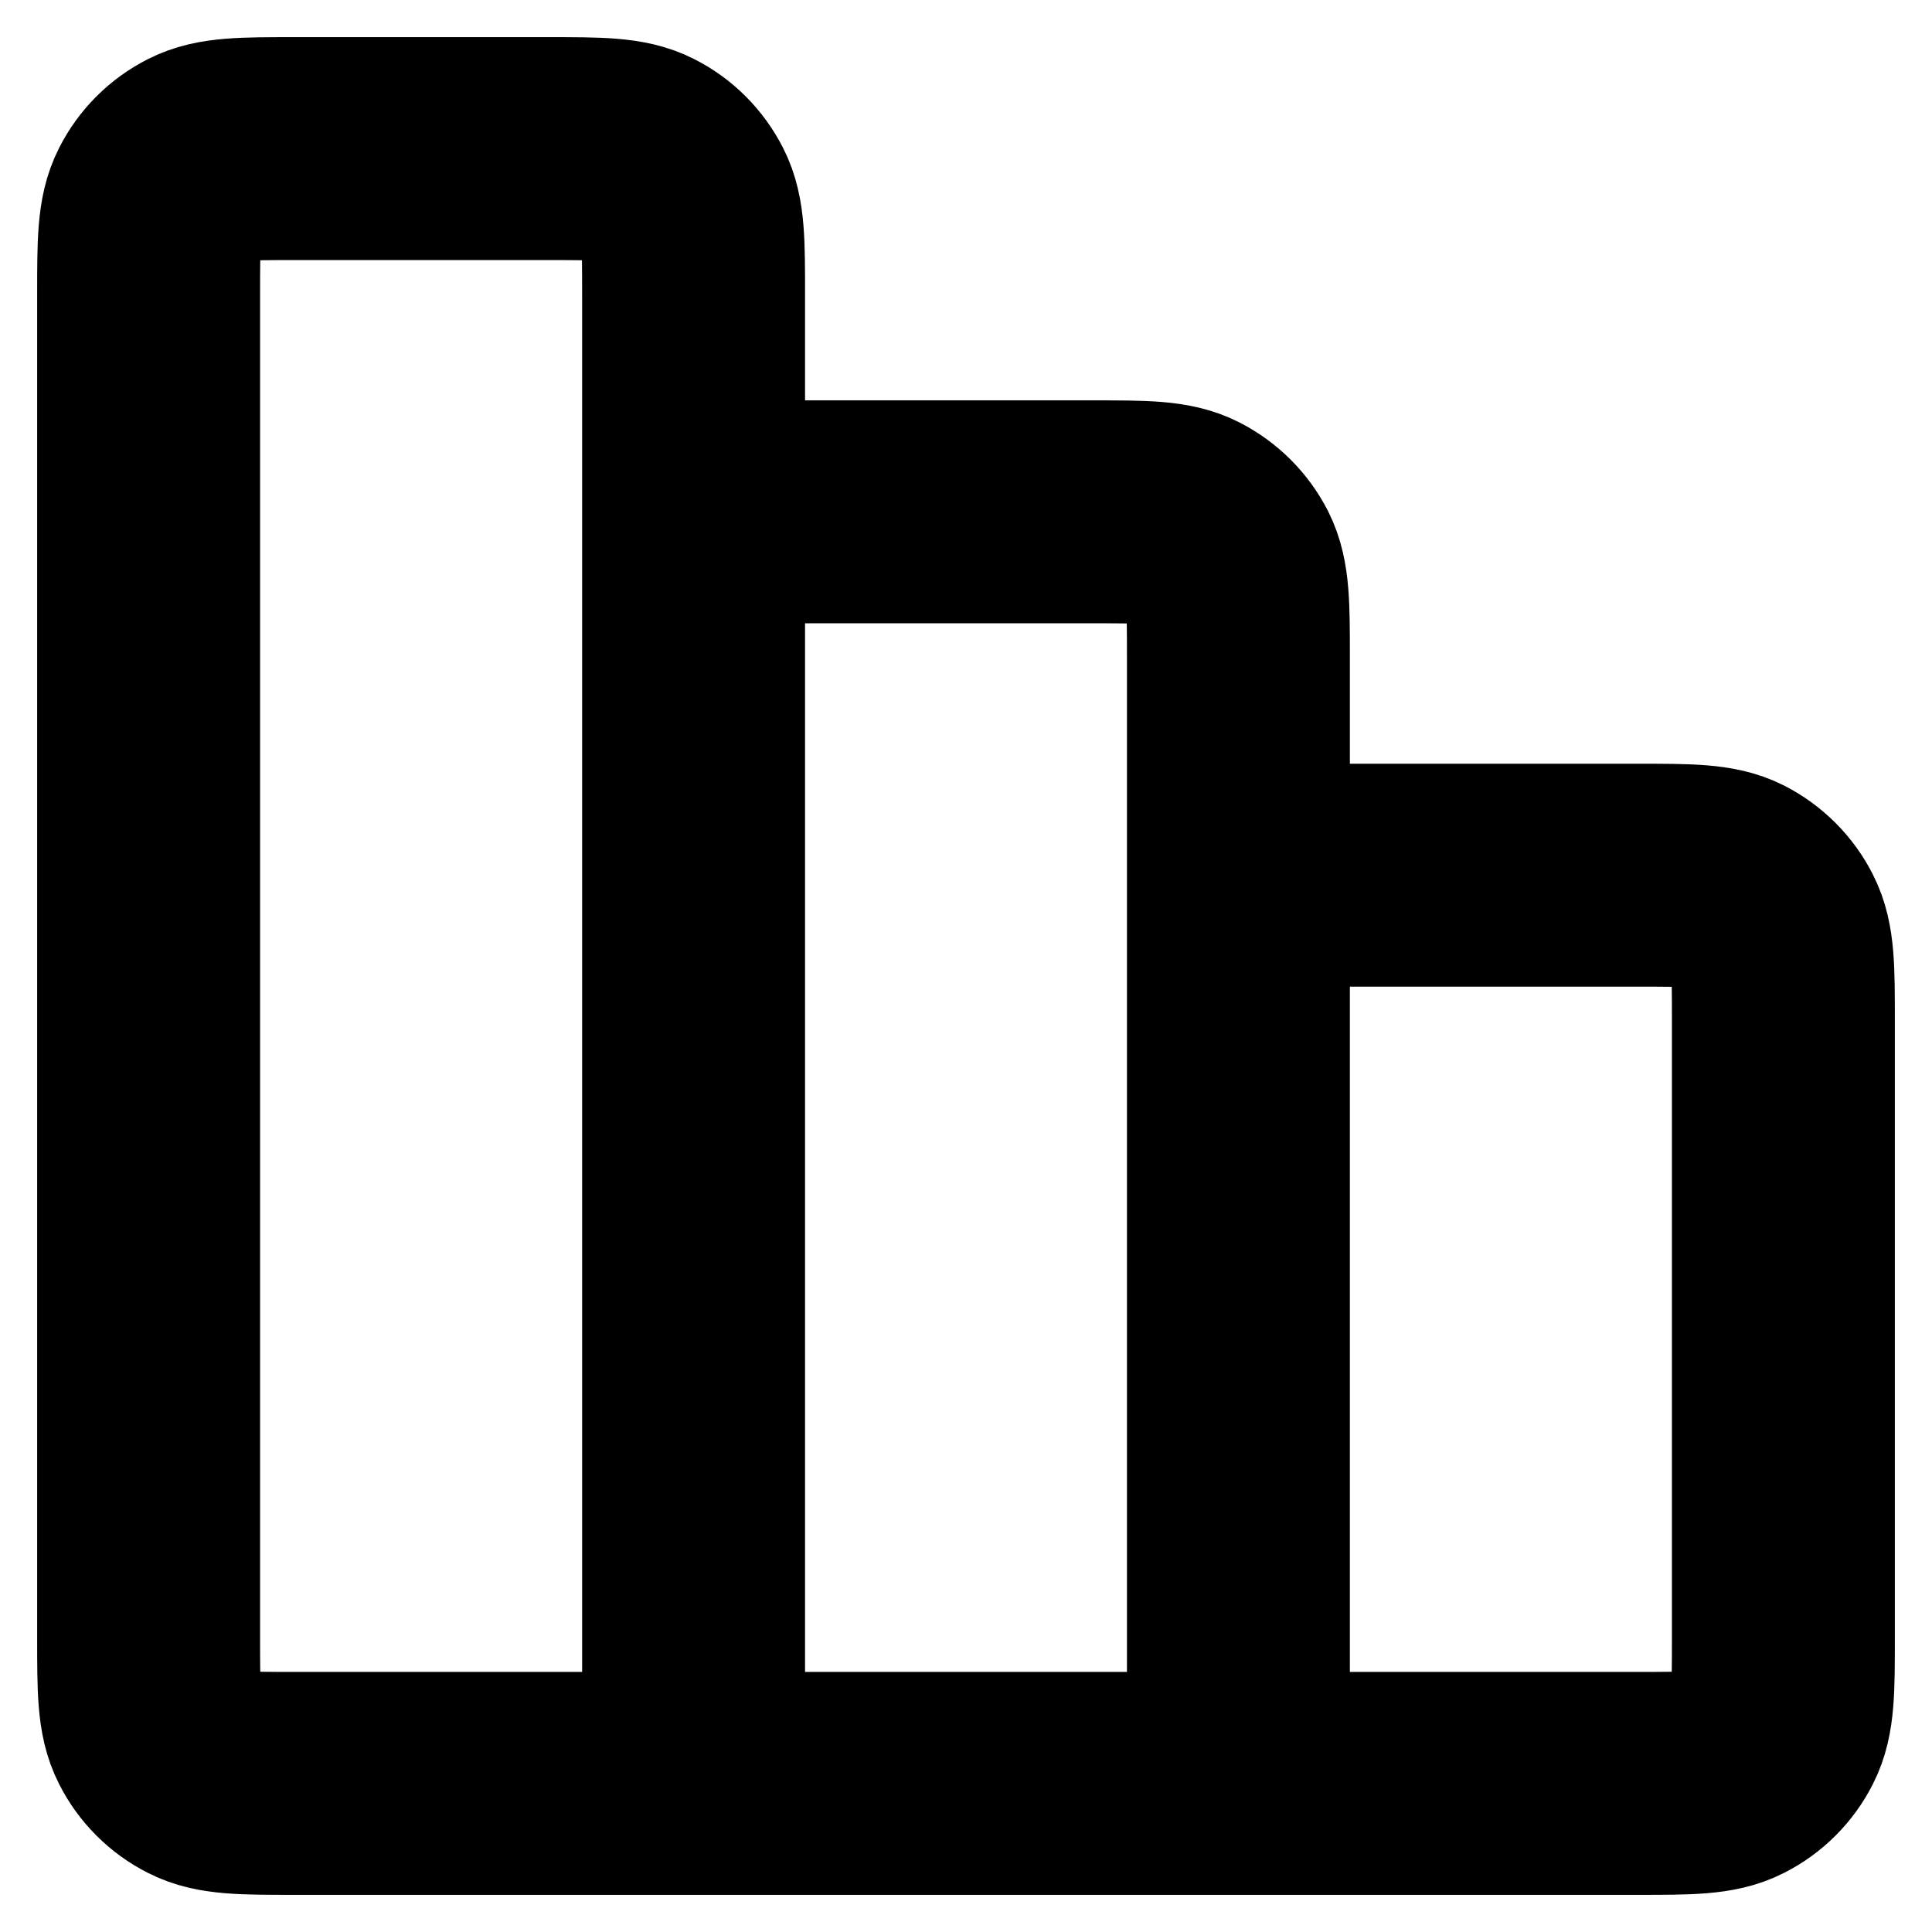 <svg width="13" height="13" viewBox="0 0 13 13" fill="none" xmlns="http://www.w3.org/2000/svg">
<path d="M4.667 12H1.978C1.636 12 1.464 12 1.334 11.933C1.219 11.875 1.125 11.781 1.067 11.666C1 11.536 1 11.364 1 11.022V1.978C1 1.636 1 1.464 1.067 1.334C1.125 1.219 1.219 1.125 1.334 1.067C1.464 1 1.636 1 1.978 1H3.689C4.031 1 4.202 1 4.333 1.067C4.448 1.125 4.541 1.219 4.6 1.334C4.667 1.464 4.667 1.636 4.667 1.978V3.444M4.667 12H8.333M4.667 12V3.444M4.667 3.444H7.356C7.698 3.444 7.869 3.444 8 3.511C8.115 3.57 8.208 3.663 8.267 3.778C8.333 3.909 8.333 4.08 8.333 4.422V12M8.333 12H11.022C11.364 12 11.536 12 11.666 11.933C11.781 11.875 11.875 11.781 11.933 11.666C12 11.536 12 11.364 12 11.022V6.867C12 6.524 12 6.353 11.933 6.223C11.875 6.108 11.781 6.014 11.666 5.955C11.536 5.889 11.364 5.889 11.022 5.889H8.333" stroke="black" stroke-width="1.5" stroke-linecap="round" stroke-linejoin="round"/>
</svg>

